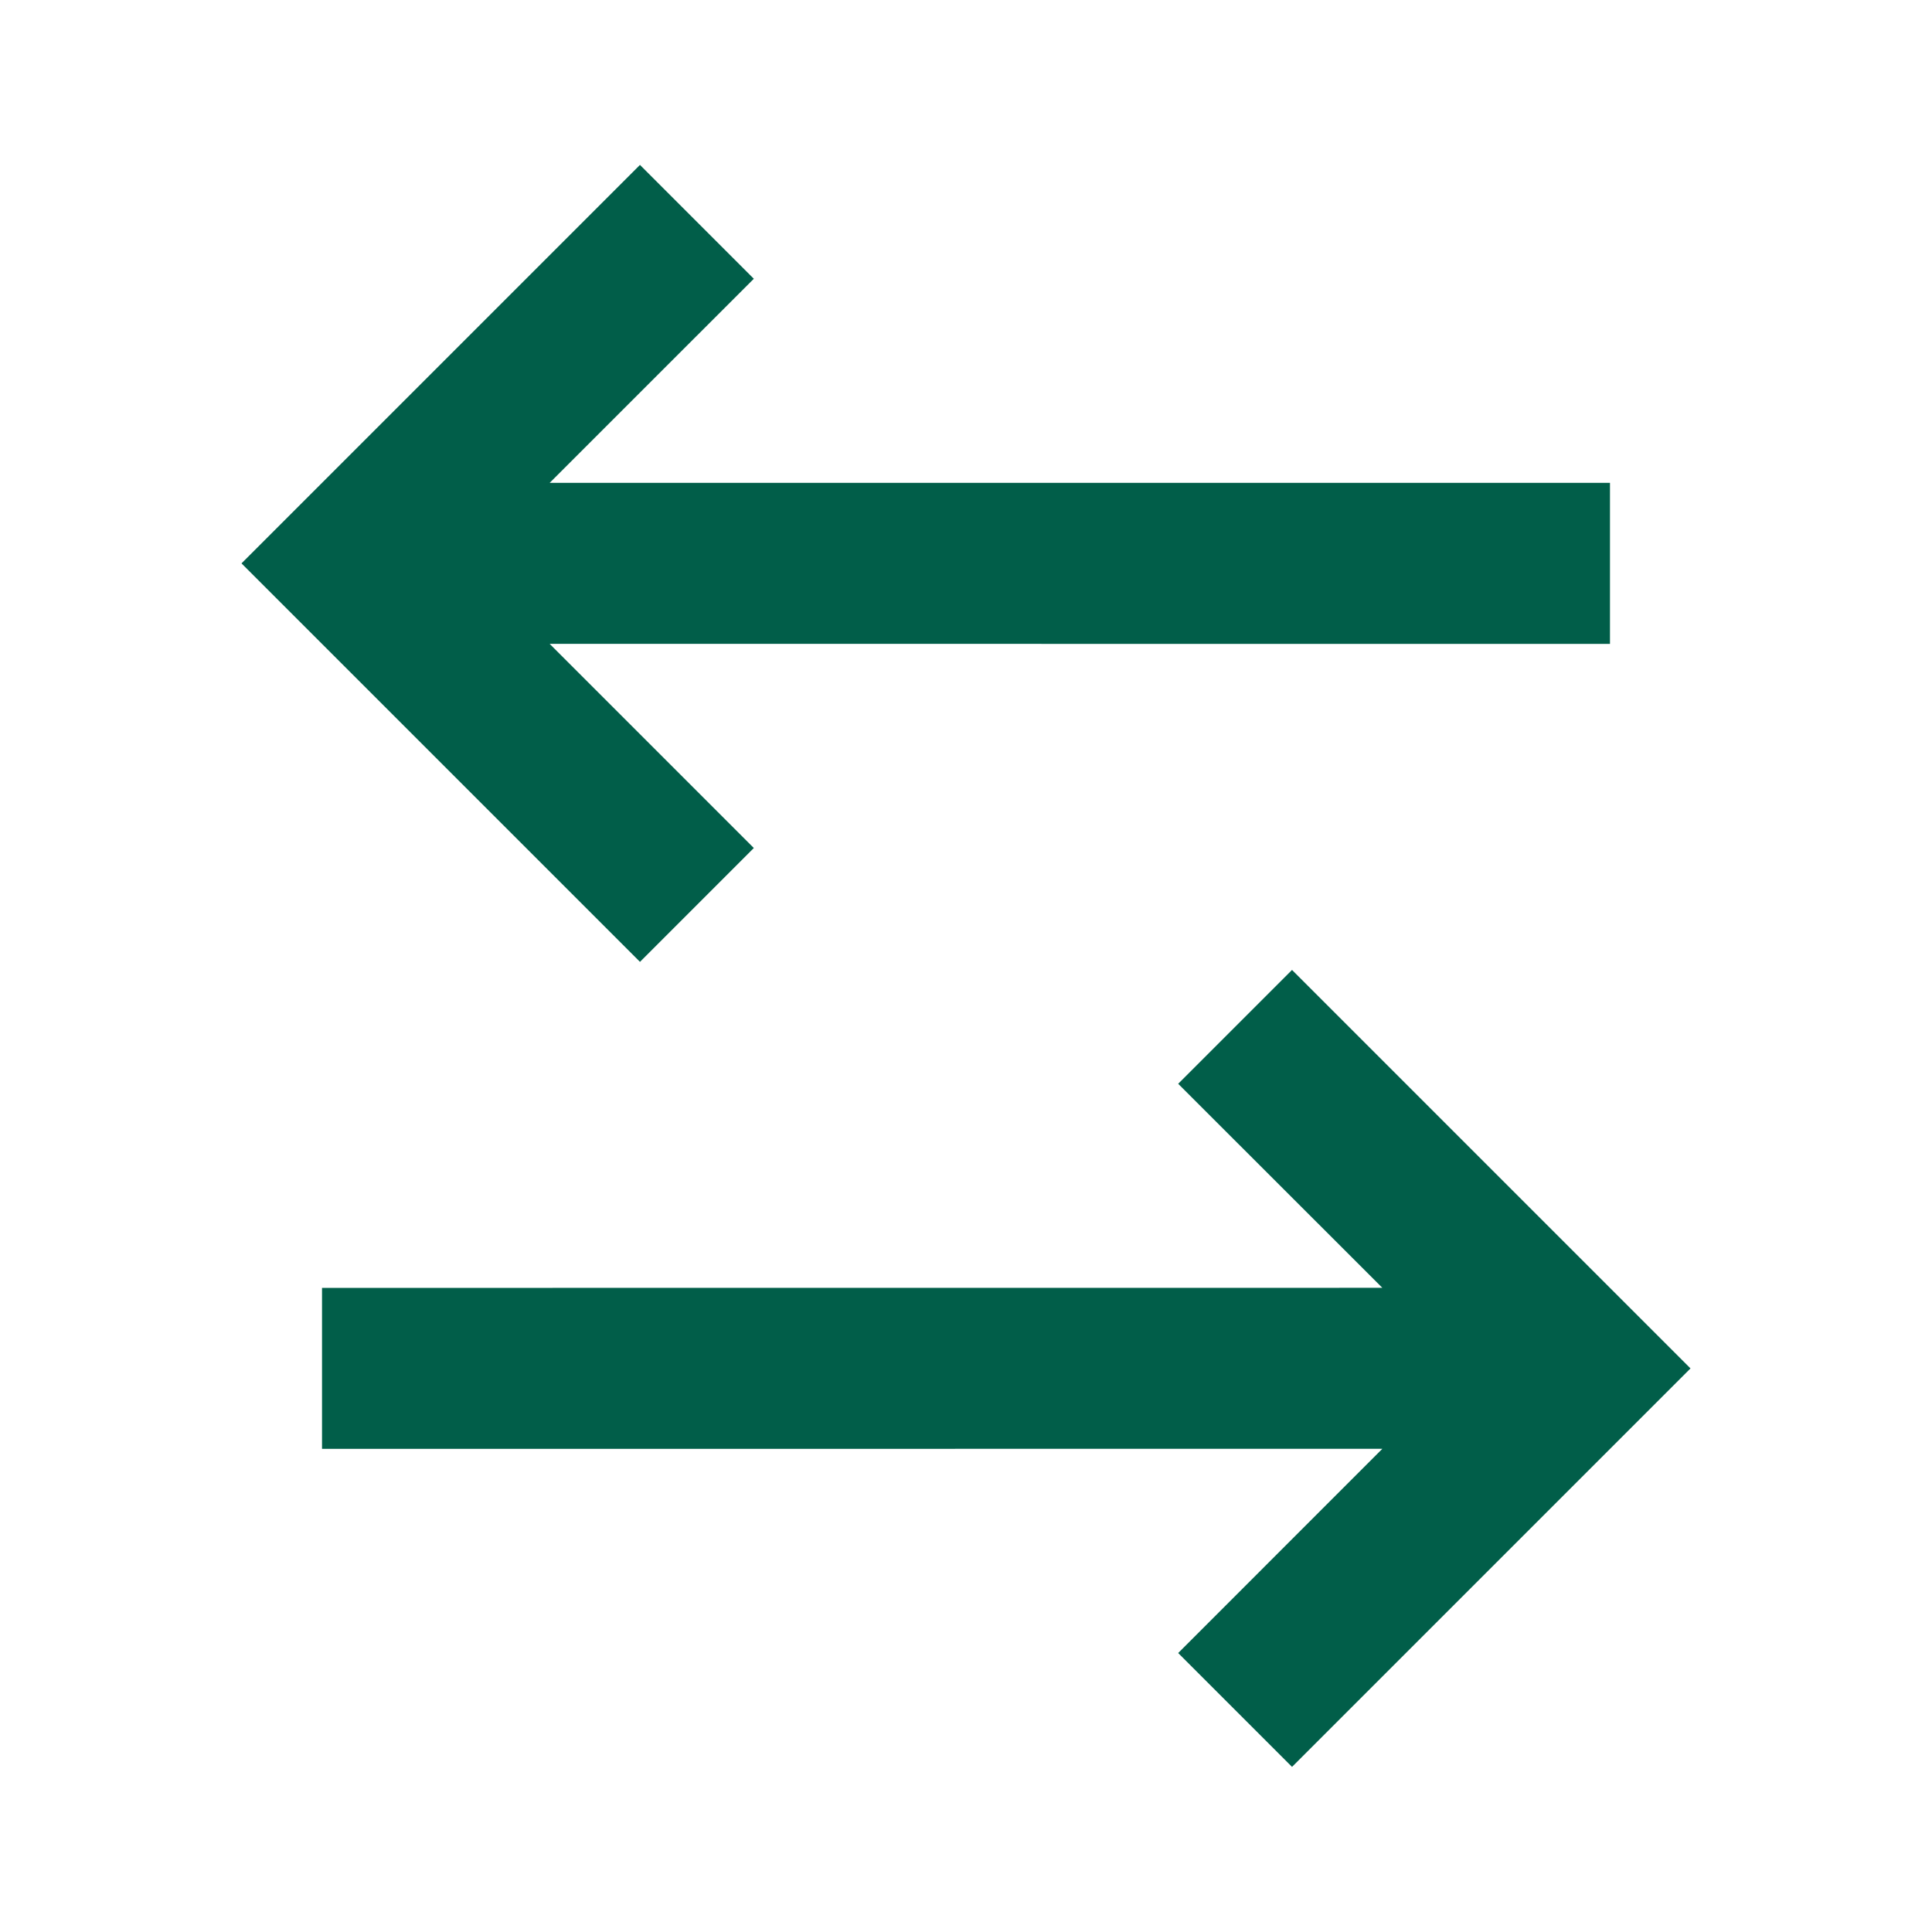 <?xml version="1.0" encoding="UTF-8"?>
<svg xmlns="http://www.w3.org/2000/svg" width="28" height="28" viewBox="0 0 28 28" fill="none">
  <path d="M18.725 14.057L24.5 19.832L18.725 25.607L17.075 23.957L20.034 20.997L4.667 20.998V18.665L20.034 18.664L17.075 15.707L18.725 14.057ZM9.275 2.39L10.925 4.04L7.966 6.998L23.333 6.998V9.332L7.966 9.331L10.925 12.29L9.275 13.94L3.5 8.165L9.275 2.39Z" fill="#015E49"></path>
</svg>
